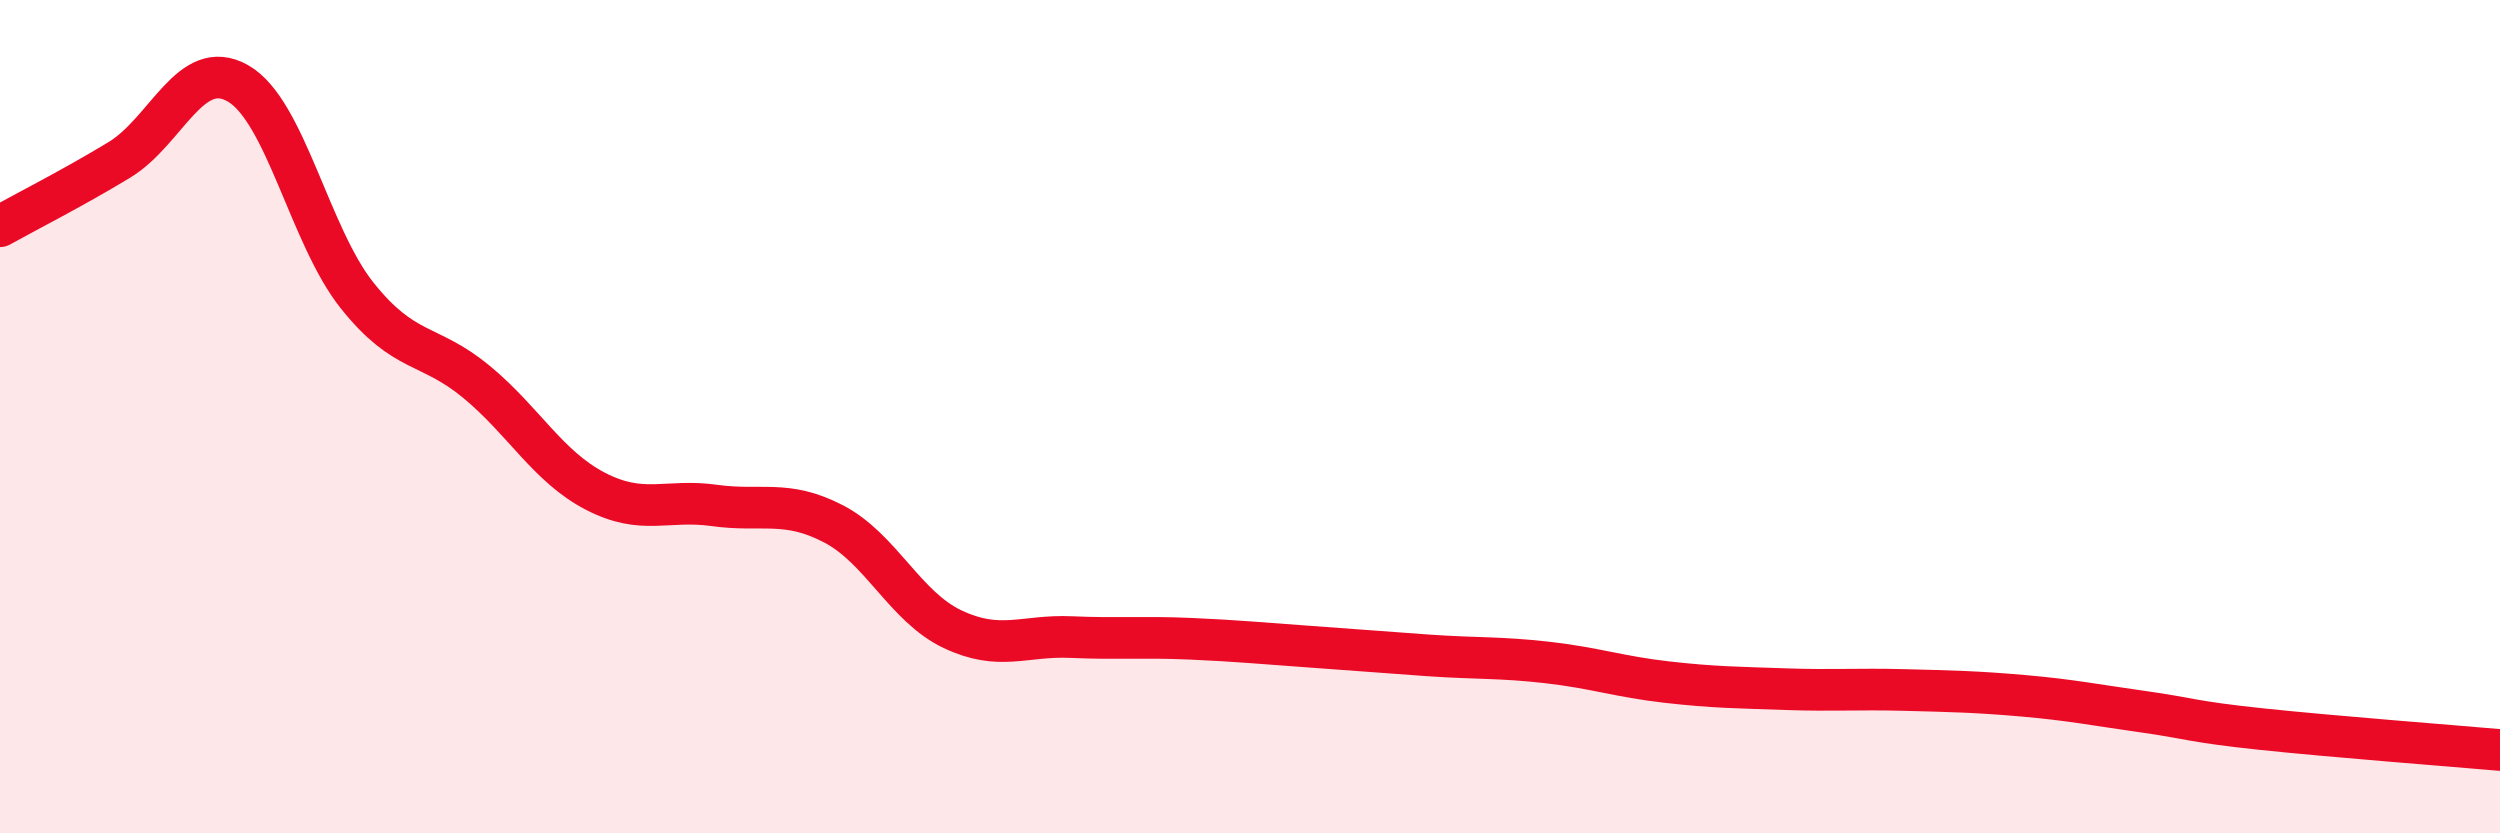 
    <svg width="60" height="20" viewBox="0 0 60 20" xmlns="http://www.w3.org/2000/svg">
      <path
        d="M 0,5.43 C 0.57,5.11 1.72,4.53 2.86,3.84 C 4,3.15 4.57,1.35 5.71,2 C 6.85,2.65 7.43,5.66 8.57,7.09 C 9.71,8.52 10.29,8.22 11.43,9.16 C 12.57,10.1 13.15,11.2 14.29,11.79 C 15.43,12.38 16,11.97 17.14,12.13 C 18.28,12.29 18.86,11.98 20,12.57 C 21.14,13.16 21.72,14.56 22.86,15.1 C 24,15.64 24.57,15.24 25.71,15.29 C 26.85,15.34 27.43,15.28 28.57,15.33 C 29.71,15.38 30.29,15.44 31.43,15.52 C 32.57,15.6 33.15,15.65 34.29,15.73 C 35.43,15.81 36,15.77 37.14,15.9 C 38.28,16.03 38.86,16.24 40,16.37 C 41.14,16.5 41.72,16.5 42.86,16.54 C 44,16.58 44.57,16.53 45.71,16.56 C 46.85,16.59 47.43,16.6 48.57,16.7 C 49.71,16.8 50.29,16.92 51.43,17.08 C 52.57,17.24 52.58,17.32 54.29,17.5 C 56,17.68 58.86,17.9 60,18L60 20L0 20Z"
        fill="#EB0A25"
        opacity="0.1"
        stroke-linecap="round"
        stroke-linejoin="round"
      />
      <path
        d="M 0,5.43 C 0.57,5.11 1.72,4.53 2.86,3.84 C 4,3.15 4.57,1.35 5.71,2 C 6.85,2.65 7.43,5.66 8.57,7.09 C 9.71,8.52 10.29,8.22 11.43,9.16 C 12.57,10.1 13.15,11.2 14.29,11.79 C 15.43,12.38 16,11.97 17.14,12.13 C 18.28,12.29 18.86,11.98 20,12.57 C 21.14,13.16 21.72,14.56 22.86,15.1 C 24,15.64 24.57,15.24 25.71,15.29 C 26.85,15.34 27.43,15.28 28.57,15.33 C 29.71,15.38 30.29,15.44 31.43,15.52 C 32.57,15.6 33.15,15.65 34.29,15.73 C 35.43,15.81 36,15.77 37.14,15.9 C 38.28,16.03 38.86,16.24 40,16.37 C 41.14,16.5 41.72,16.5 42.86,16.54 C 44,16.58 44.57,16.53 45.71,16.56 C 46.85,16.59 47.43,16.6 48.57,16.7 C 49.71,16.8 50.29,16.92 51.43,17.08 C 52.57,17.24 52.58,17.32 54.29,17.5 C 56,17.68 58.86,17.9 60,18"
        stroke="#EB0A25"
        stroke-width="1"
        fill="none"
        stroke-linecap="round"
        stroke-linejoin="round"
      />
    </svg>
  